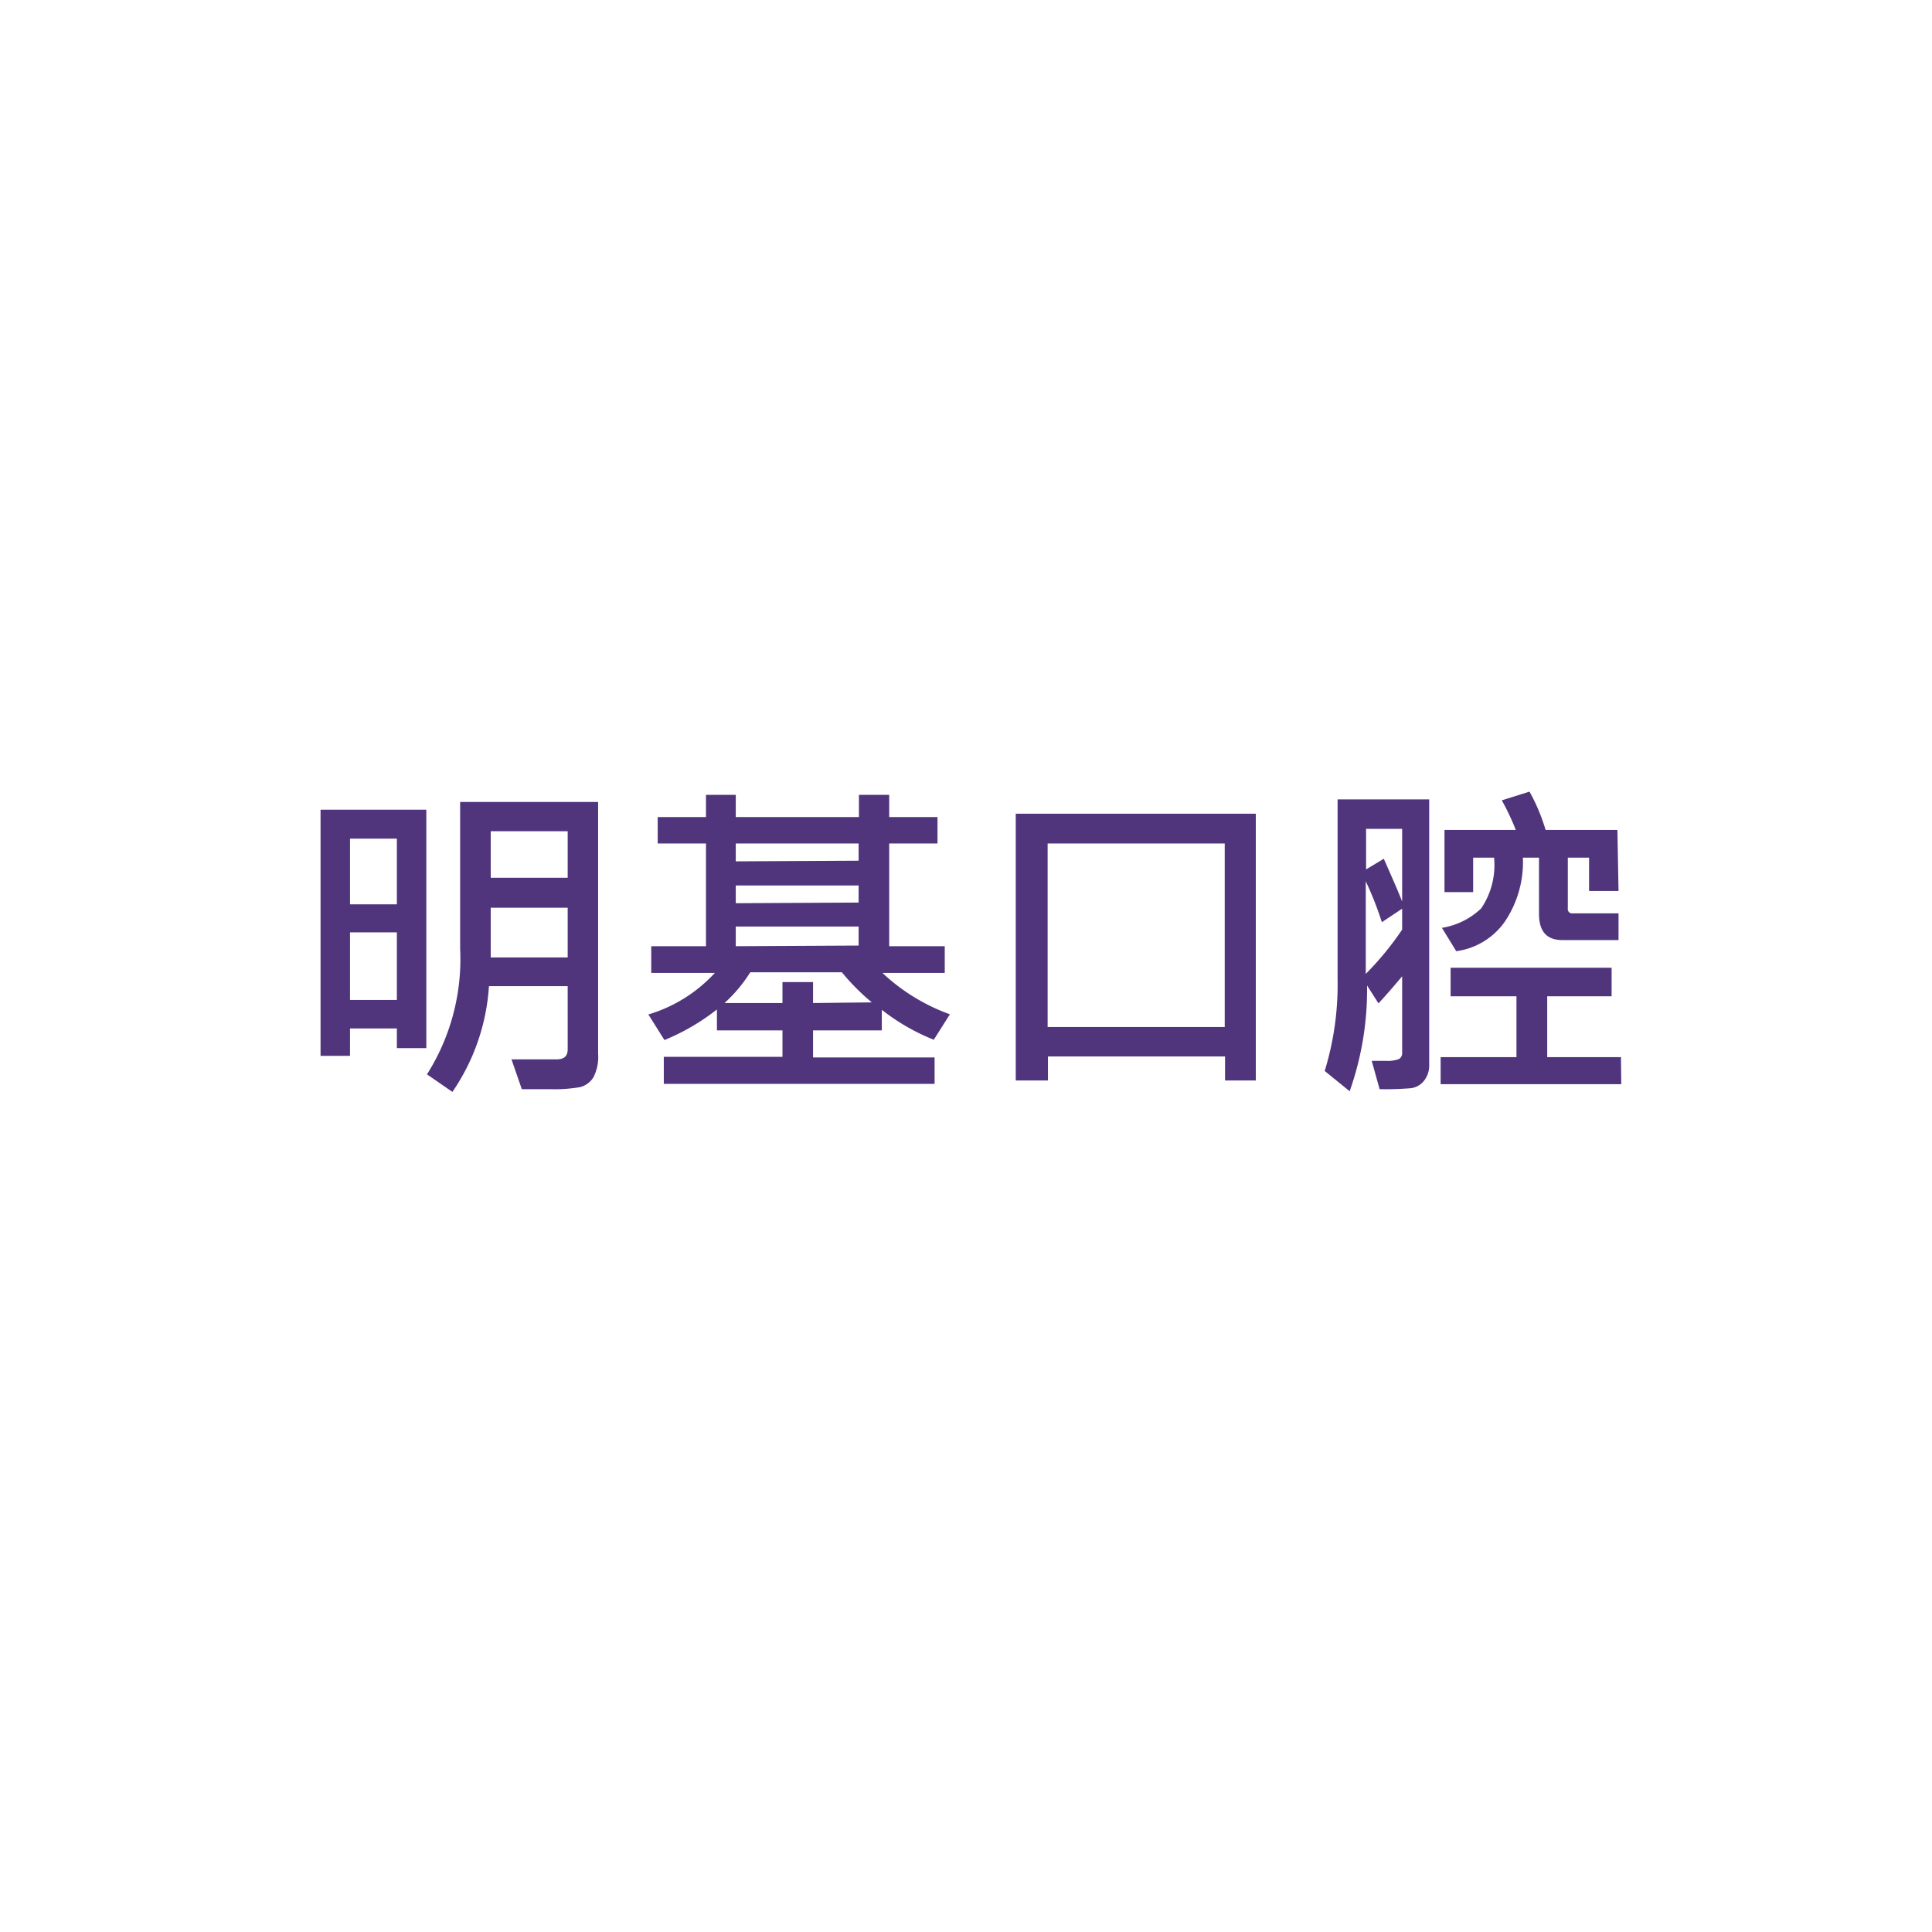 <svg id="圖層_1" data-name="圖層 1" xmlns="http://www.w3.org/2000/svg" viewBox="0 0 120 120"><defs><style>.cls-1{fill:#50357c;}</style></defs><path class="cls-1" d="M26.48,65.1H24.65V63.88H21.74v1.7H19.91V50.29h6.57Zm-1.83-8.93V52.09H21.74v4.08Zm0,5.94v-4.2H21.74v4.2Zm12.5,3.34a2.75,2.75,0,0,1-.3,1.48,1.42,1.42,0,0,1-.8.59,9.37,9.37,0,0,1-1.89.13c-.61,0-1.19,0-1.75,0l-.64-1.85c1.13,0,2.06,0,2.8,0,.46,0,.69-.2.69-.62V61.25H30.37a13.07,13.07,0,0,1-2.27,6.57l-1.58-1.09a13.37,13.37,0,0,0,2.06-7.8V49.81h8.57ZM35.26,54.52V51.63H30.48v2.89Zm0,4.95V56.38H30.48v3.09Z"/><path class="cls-1" d="M59,63,58,64.58a13,13,0,0,1-3.23-1.86V64H50.5v1.68h7.55v1.64H41.23V65.64H48.6V64H44.53V62.7a13.68,13.68,0,0,1-3.26,1.9l-1-1.59a9.16,9.16,0,0,0,4.13-2.58H40.45V58.77h3.4V52.39h-3V50.75h3V49.37H45.7v1.38h7.65V49.37h1.88v1.38h3v1.64h-3v6.38h3.45v1.66H54.81A12.12,12.12,0,0,0,59,63Zm-4.85-.74a13.78,13.78,0,0,1-1.86-1.87H46.6A9,9,0,0,1,45,62.3H48.6V61h1.9V62.3Zm-.82-8.8V52.39H45.7V53.5Zm0,2.6V55H45.7V56.1Zm0,2.67V57.55H45.7v1.22Z"/><path class="cls-1" d="M78,67.11H76.09V65.62h-11v1.49h-2V50.54H78Zm-1.93-3.32V52.39h-11v11.4Z"/><path class="cls-1" d="M88.77,66.14a1.53,1.53,0,0,1-.33,1,1.23,1.23,0,0,1-.81.45,19.32,19.32,0,0,1-1.94.06l-.49-1.76.87,0a2,2,0,0,0,.82-.11.42.42,0,0,0,.2-.4V60.64q-.89,1.06-1.47,1.68l-.71-1.11a18.9,18.9,0,0,1-1.08,6.57l-1.55-1.26a18.34,18.34,0,0,0,.8-5.71V49.65h5.69ZM87.09,56V51.48H84.85V54l1.1-.66Q86.9,55.48,87.09,56Zm0,1.74v-1.3l-1.26.84a20.71,20.71,0,0,0-1-2.54v5.75A18.93,18.93,0,0,0,87.09,57.74Zm13.61,9.6H89.48V65.66h4.71V61.88H90.1V60.11h10v1.77h-4v3.78h4.58Zm-.17-12H98.7V53.27H97.38v3.15a.27.27,0,0,0,.31.31h2.84v1.66H97.05c-1,0-1.46-.55-1.46-1.64V53.27h-1a6.62,6.62,0,0,1-1.14,4,4.4,4.4,0,0,1-3,1.81l-.89-1.45A4.56,4.56,0,0,0,92,56.42a4.79,4.79,0,0,0,.8-3.15H91.5v2.14H89.72V51.55h4.43a15.51,15.51,0,0,0-.87-1.84L95,49.17a11.67,11.67,0,0,1,1,2.38h4.46Z"/></svg>